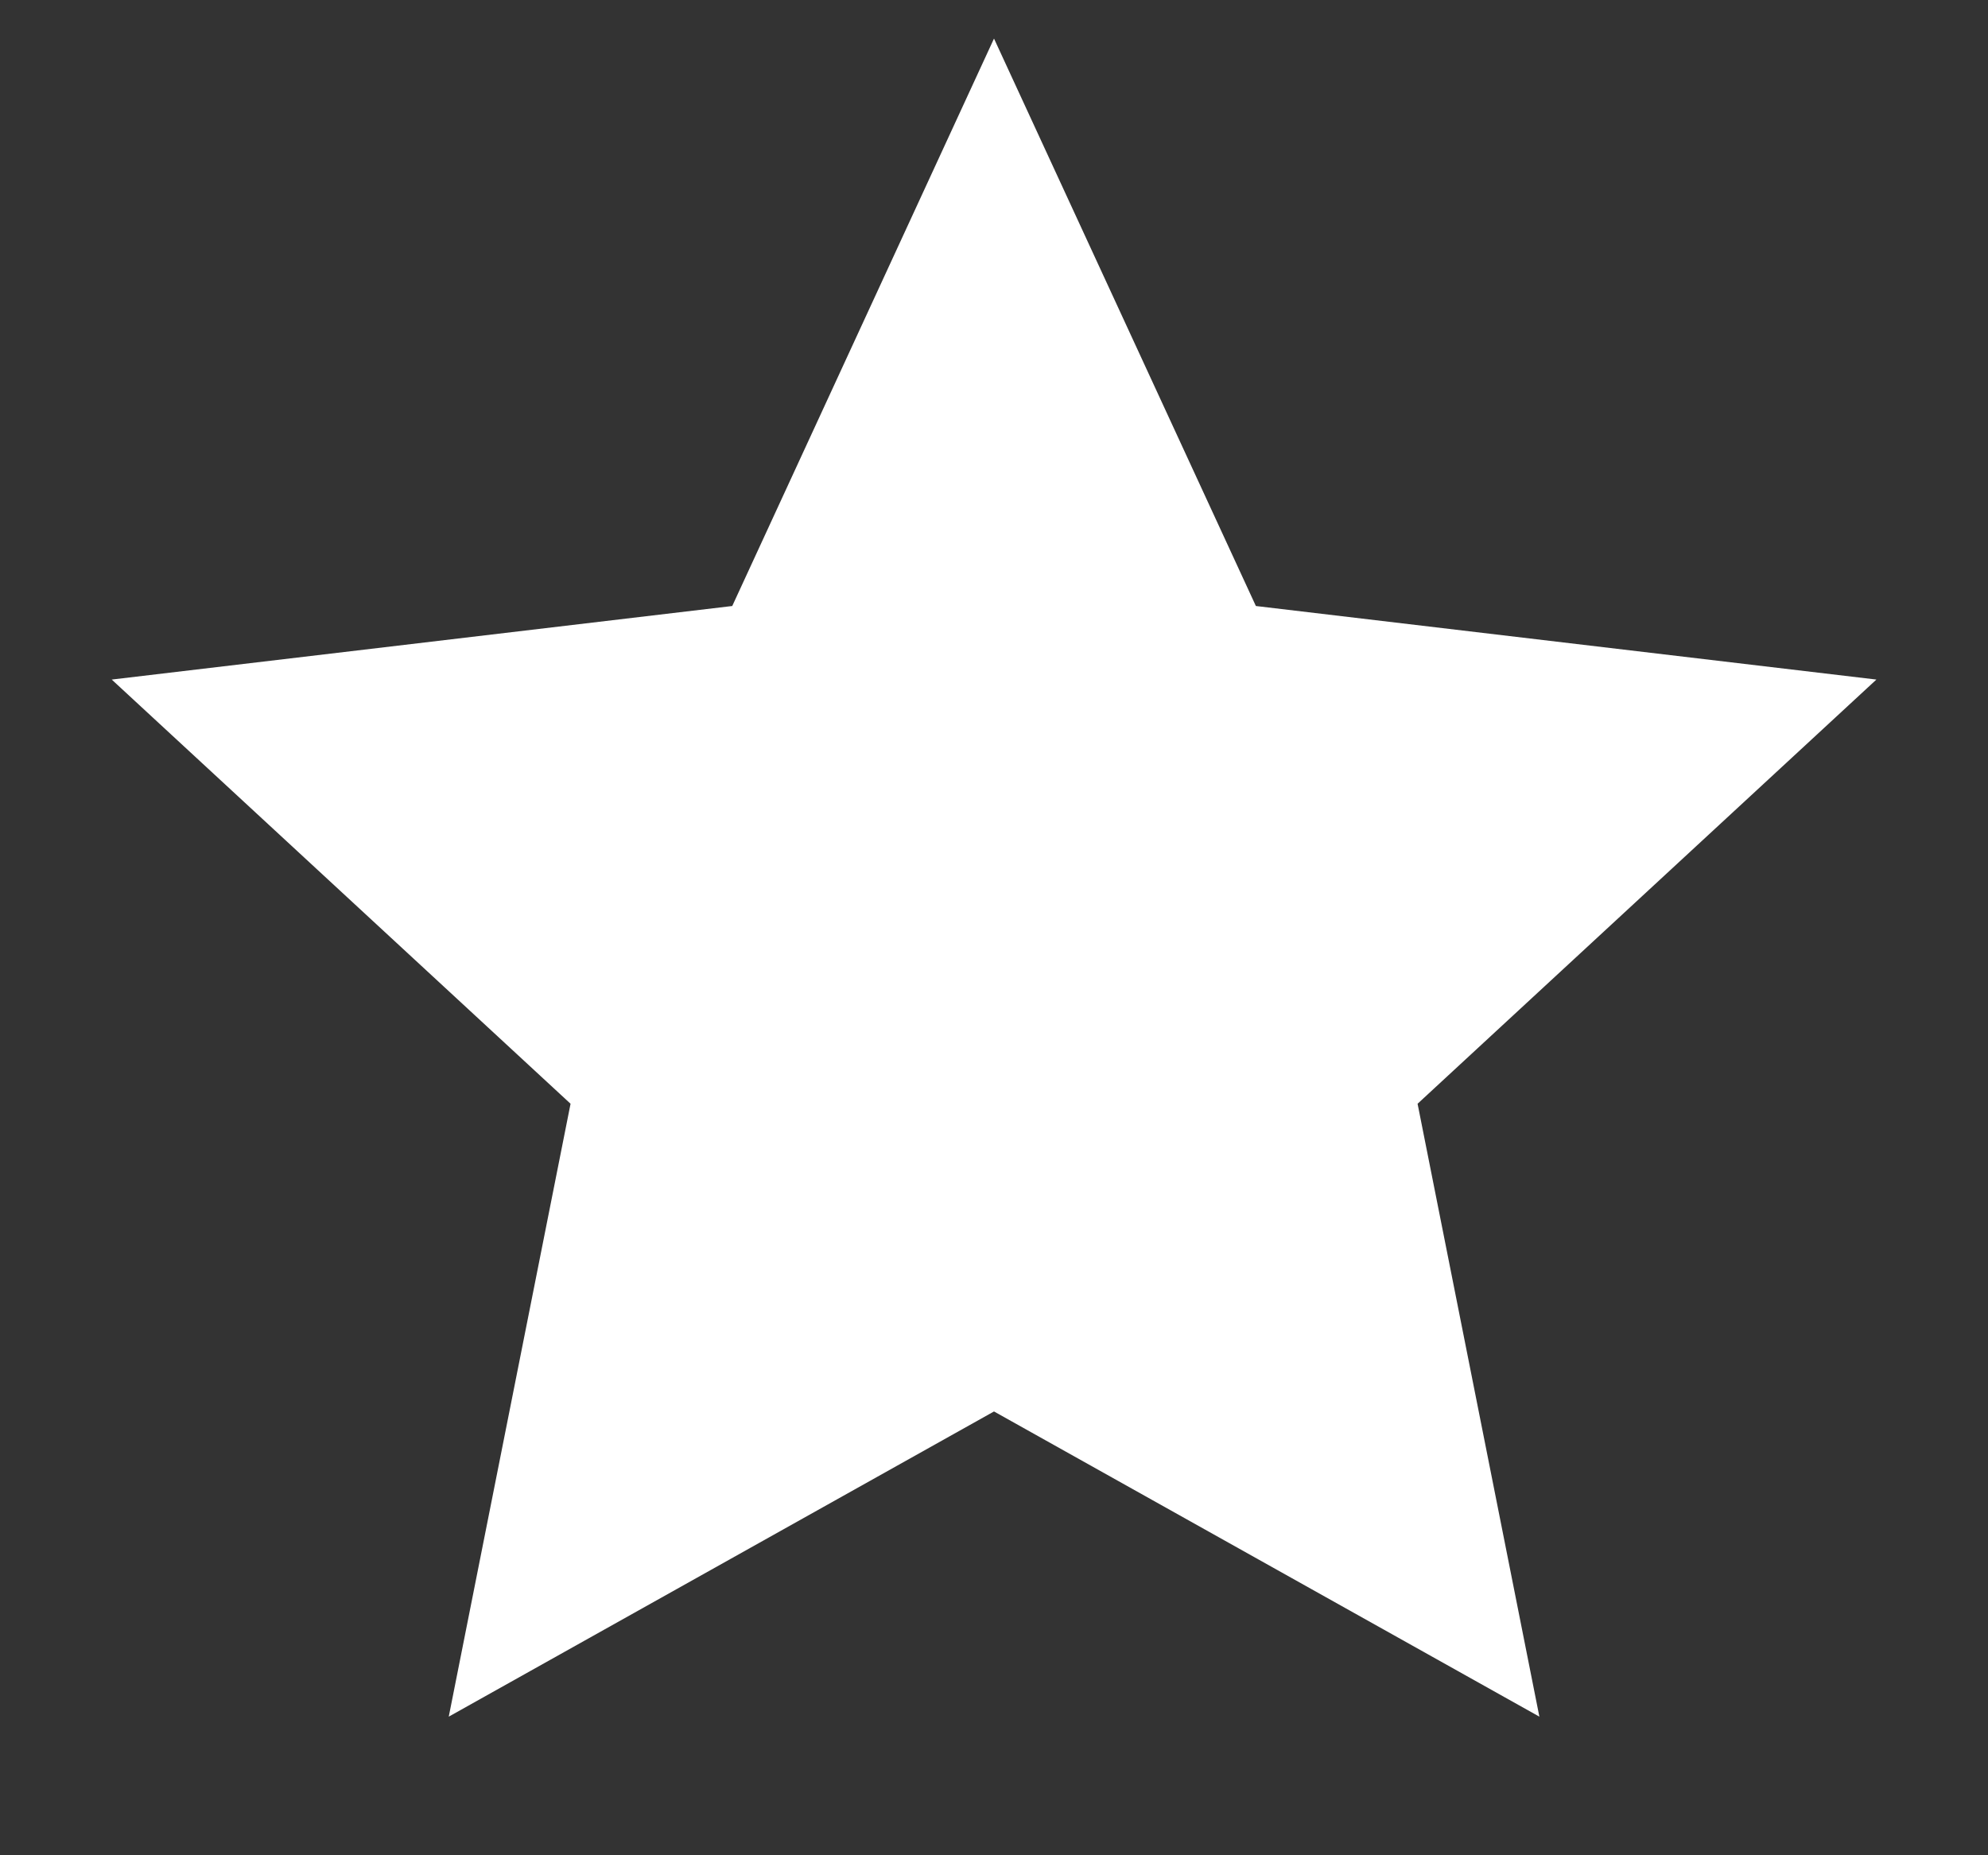 <svg width="15" height="14" viewBox="0 0 15 14" fill="none" xmlns="http://www.w3.org/2000/svg">
<rect x="0" y="0" width="15" height="14" fill="#333333" stroke="none"/>
<g clip-path="url(#clip0_23905_19761)">
<path d="M7.5 10.651L3.386 12.954L4.305 8.329L0.843 5.128L5.525 4.573L7.5 0.291L9.476 4.573L14.158 5.128L10.696 8.329L11.615 12.954L7.5 10.651Z" fill="white"/>
</g>
<defs>
<clipPath id="clip0_23905_19761">
<rect width="14" height="14" fill="white" transform="translate(0.5)"/>
</clipPath>
</defs>
</svg>
